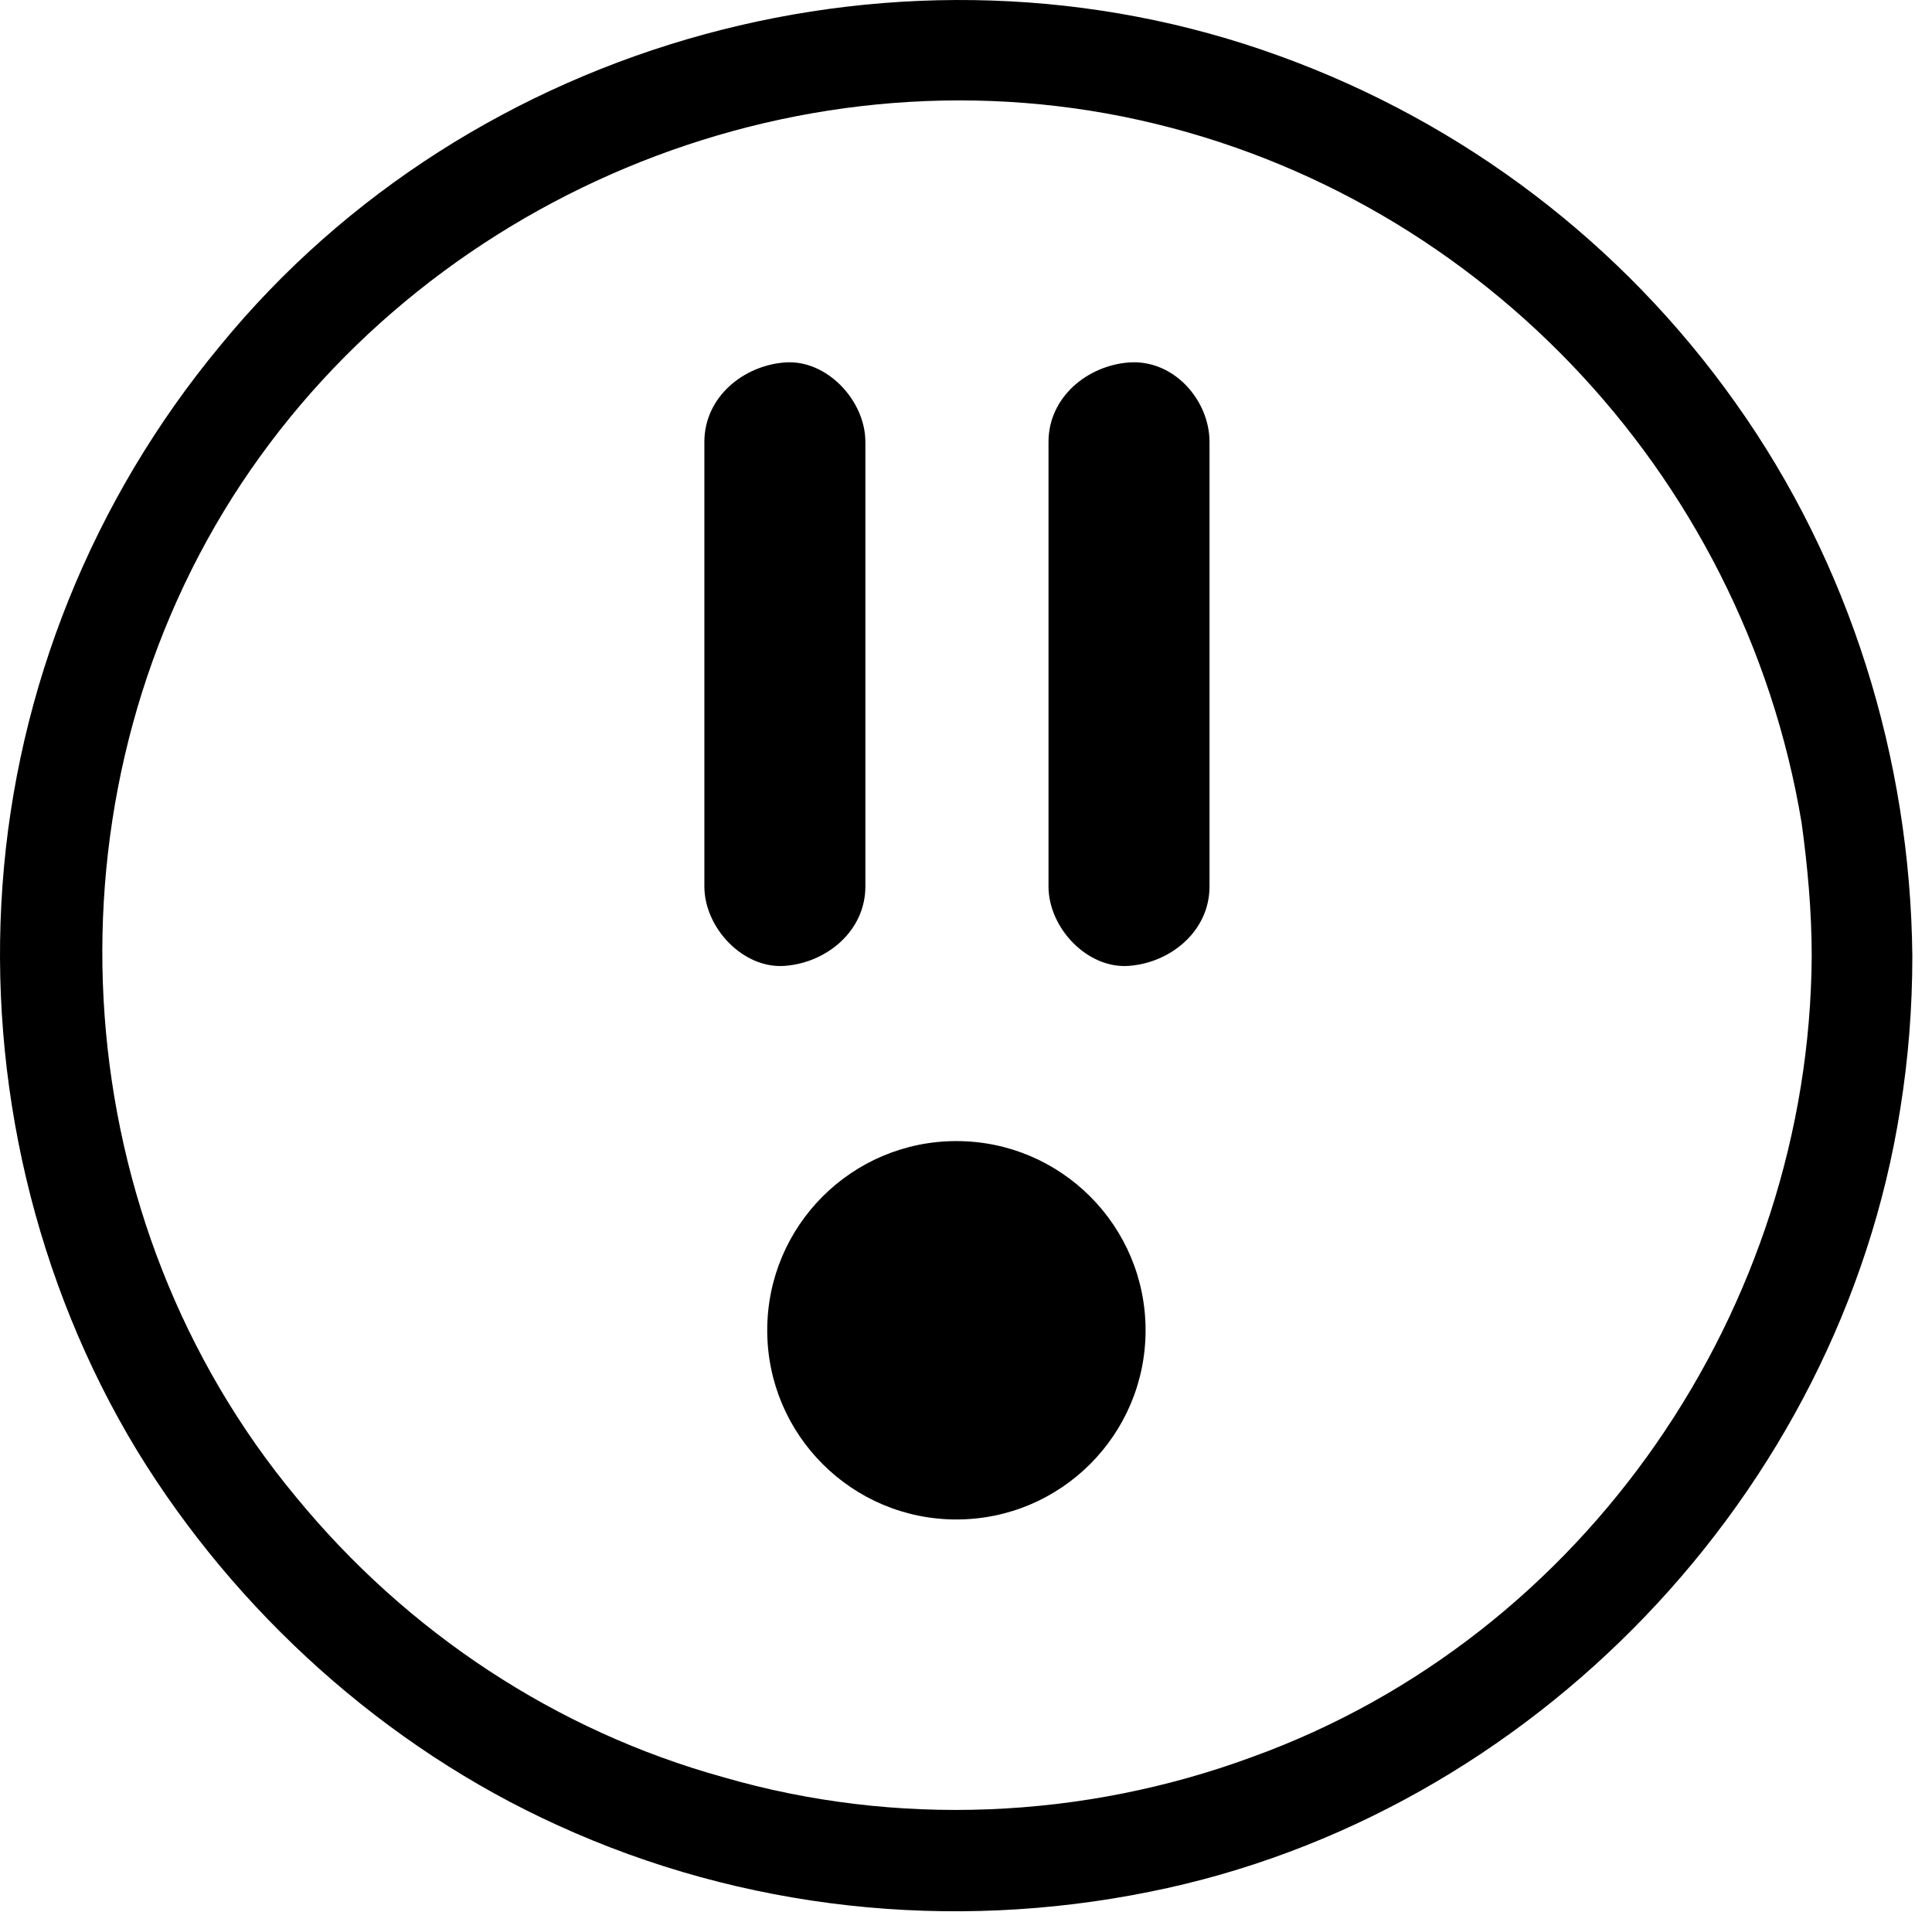 <svg width="96" height="95" viewBox="0 0 96 95" fill="none" xmlns="http://www.w3.org/2000/svg">
<path d="M86.223 19.998C80.623 12.098 72.723 6.098 63.623 2.798C45.023 -4.002 23.423 1.898 10.923 17.198C4.623 24.798 0.823 34.198 0.123 43.998C-0.577 53.698 1.723 63.698 6.823 72.098C11.723 80.098 19.123 86.798 27.723 90.698C36.923 94.898 47.223 95.998 57.123 93.998C76.123 90.198 91.423 74.198 94.423 55.098C94.823 52.598 95.023 50.098 95.023 47.498C94.923 37.698 91.923 27.998 86.223 19.998ZM62.223 87.298C53.823 90.398 44.523 90.798 35.923 88.298C27.623 85.998 20.223 81.098 14.723 74.398C3.323 60.698 1.923 40.598 11.123 25.398C20.223 10.398 38.423 2.298 55.823 5.798C73.123 9.298 86.623 23.398 89.523 40.898C89.823 43.098 90.023 45.298 90.023 47.498C89.923 64.998 78.823 81.298 62.223 87.298Z" fill="black"/>
<path d="M47.523 75.498C52.714 75.498 56.923 71.289 56.923 66.097C56.923 60.906 52.714 56.697 47.523 56.697C42.331 56.697 38.123 60.906 38.123 66.097C38.123 71.289 42.331 75.498 47.523 75.498Z" fill="black"/>
<path d="M43 44.046V21.954C43 19.902 41.08 17.851 39 18.009C36.92 18.166 35 19.744 35 21.954V44.046C35 46.098 36.92 48.149 39 47.991C41.08 47.834 43 46.256 43 44.046Z" fill="black"/>
<path d="M56.1 18.009C54.02 18.166 52.1 19.744 52.1 21.954V44.046C52.1 46.098 54.02 48.149 56.1 47.991C58.18 47.834 60.1 46.256 60.1 44.046V21.954C60.1 19.902 58.34 17.851 56.1 18.009Z" fill="black"/>
</svg>
